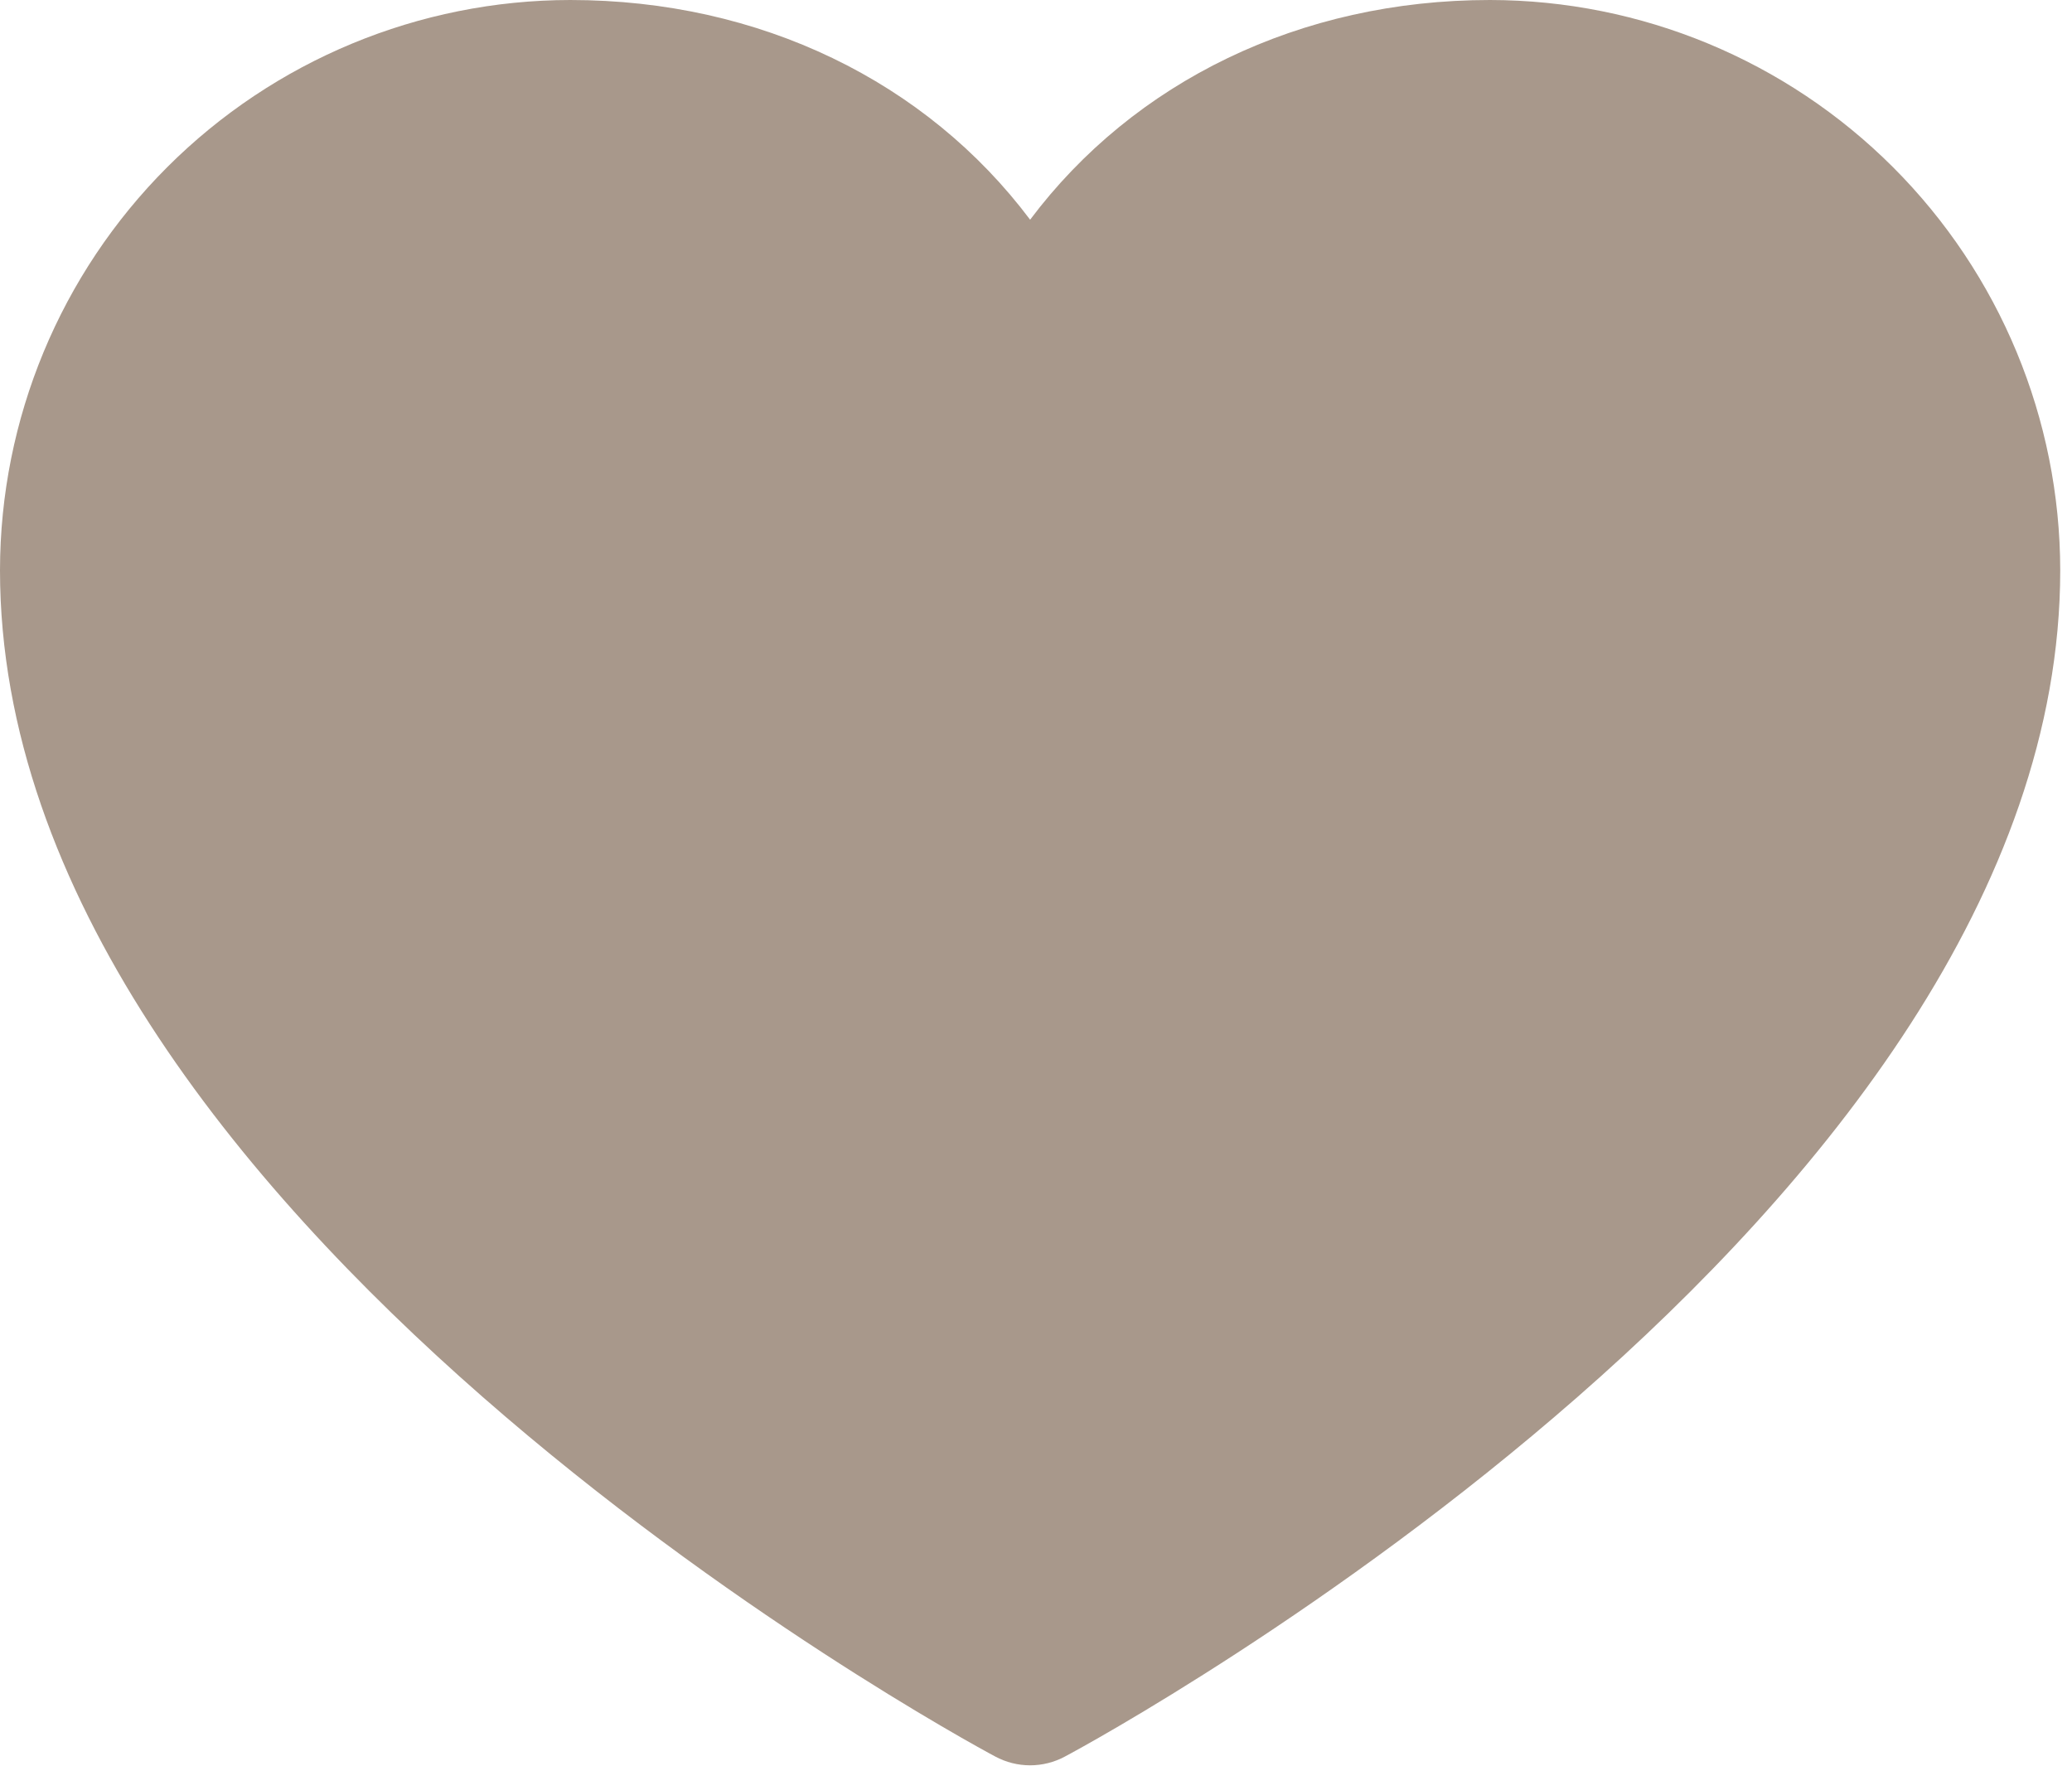 <?xml version="1.0" encoding="UTF-8"?> <svg xmlns="http://www.w3.org/2000/svg" width="88" height="75" viewBox="0 0 88 75" fill="none"><path d="M87.5 24.219C87.5 51.562 46.957 73.695 45.23 74.609C44.775 74.854 44.267 74.982 43.75 74.982C43.233 74.982 42.725 74.854 42.27 74.609C40.543 73.695 0 51.562 0 24.219C0.007 17.798 2.561 11.642 7.101 7.101C11.642 2.561 17.798 0.007 24.219 0C32.285 0 39.348 3.469 43.75 9.332C48.152 3.469 55.215 0 63.281 0C69.702 0.007 75.858 2.561 80.398 7.101C84.939 11.642 87.493 17.798 87.5 24.219Z" fill="#A8988B"></path></svg> 